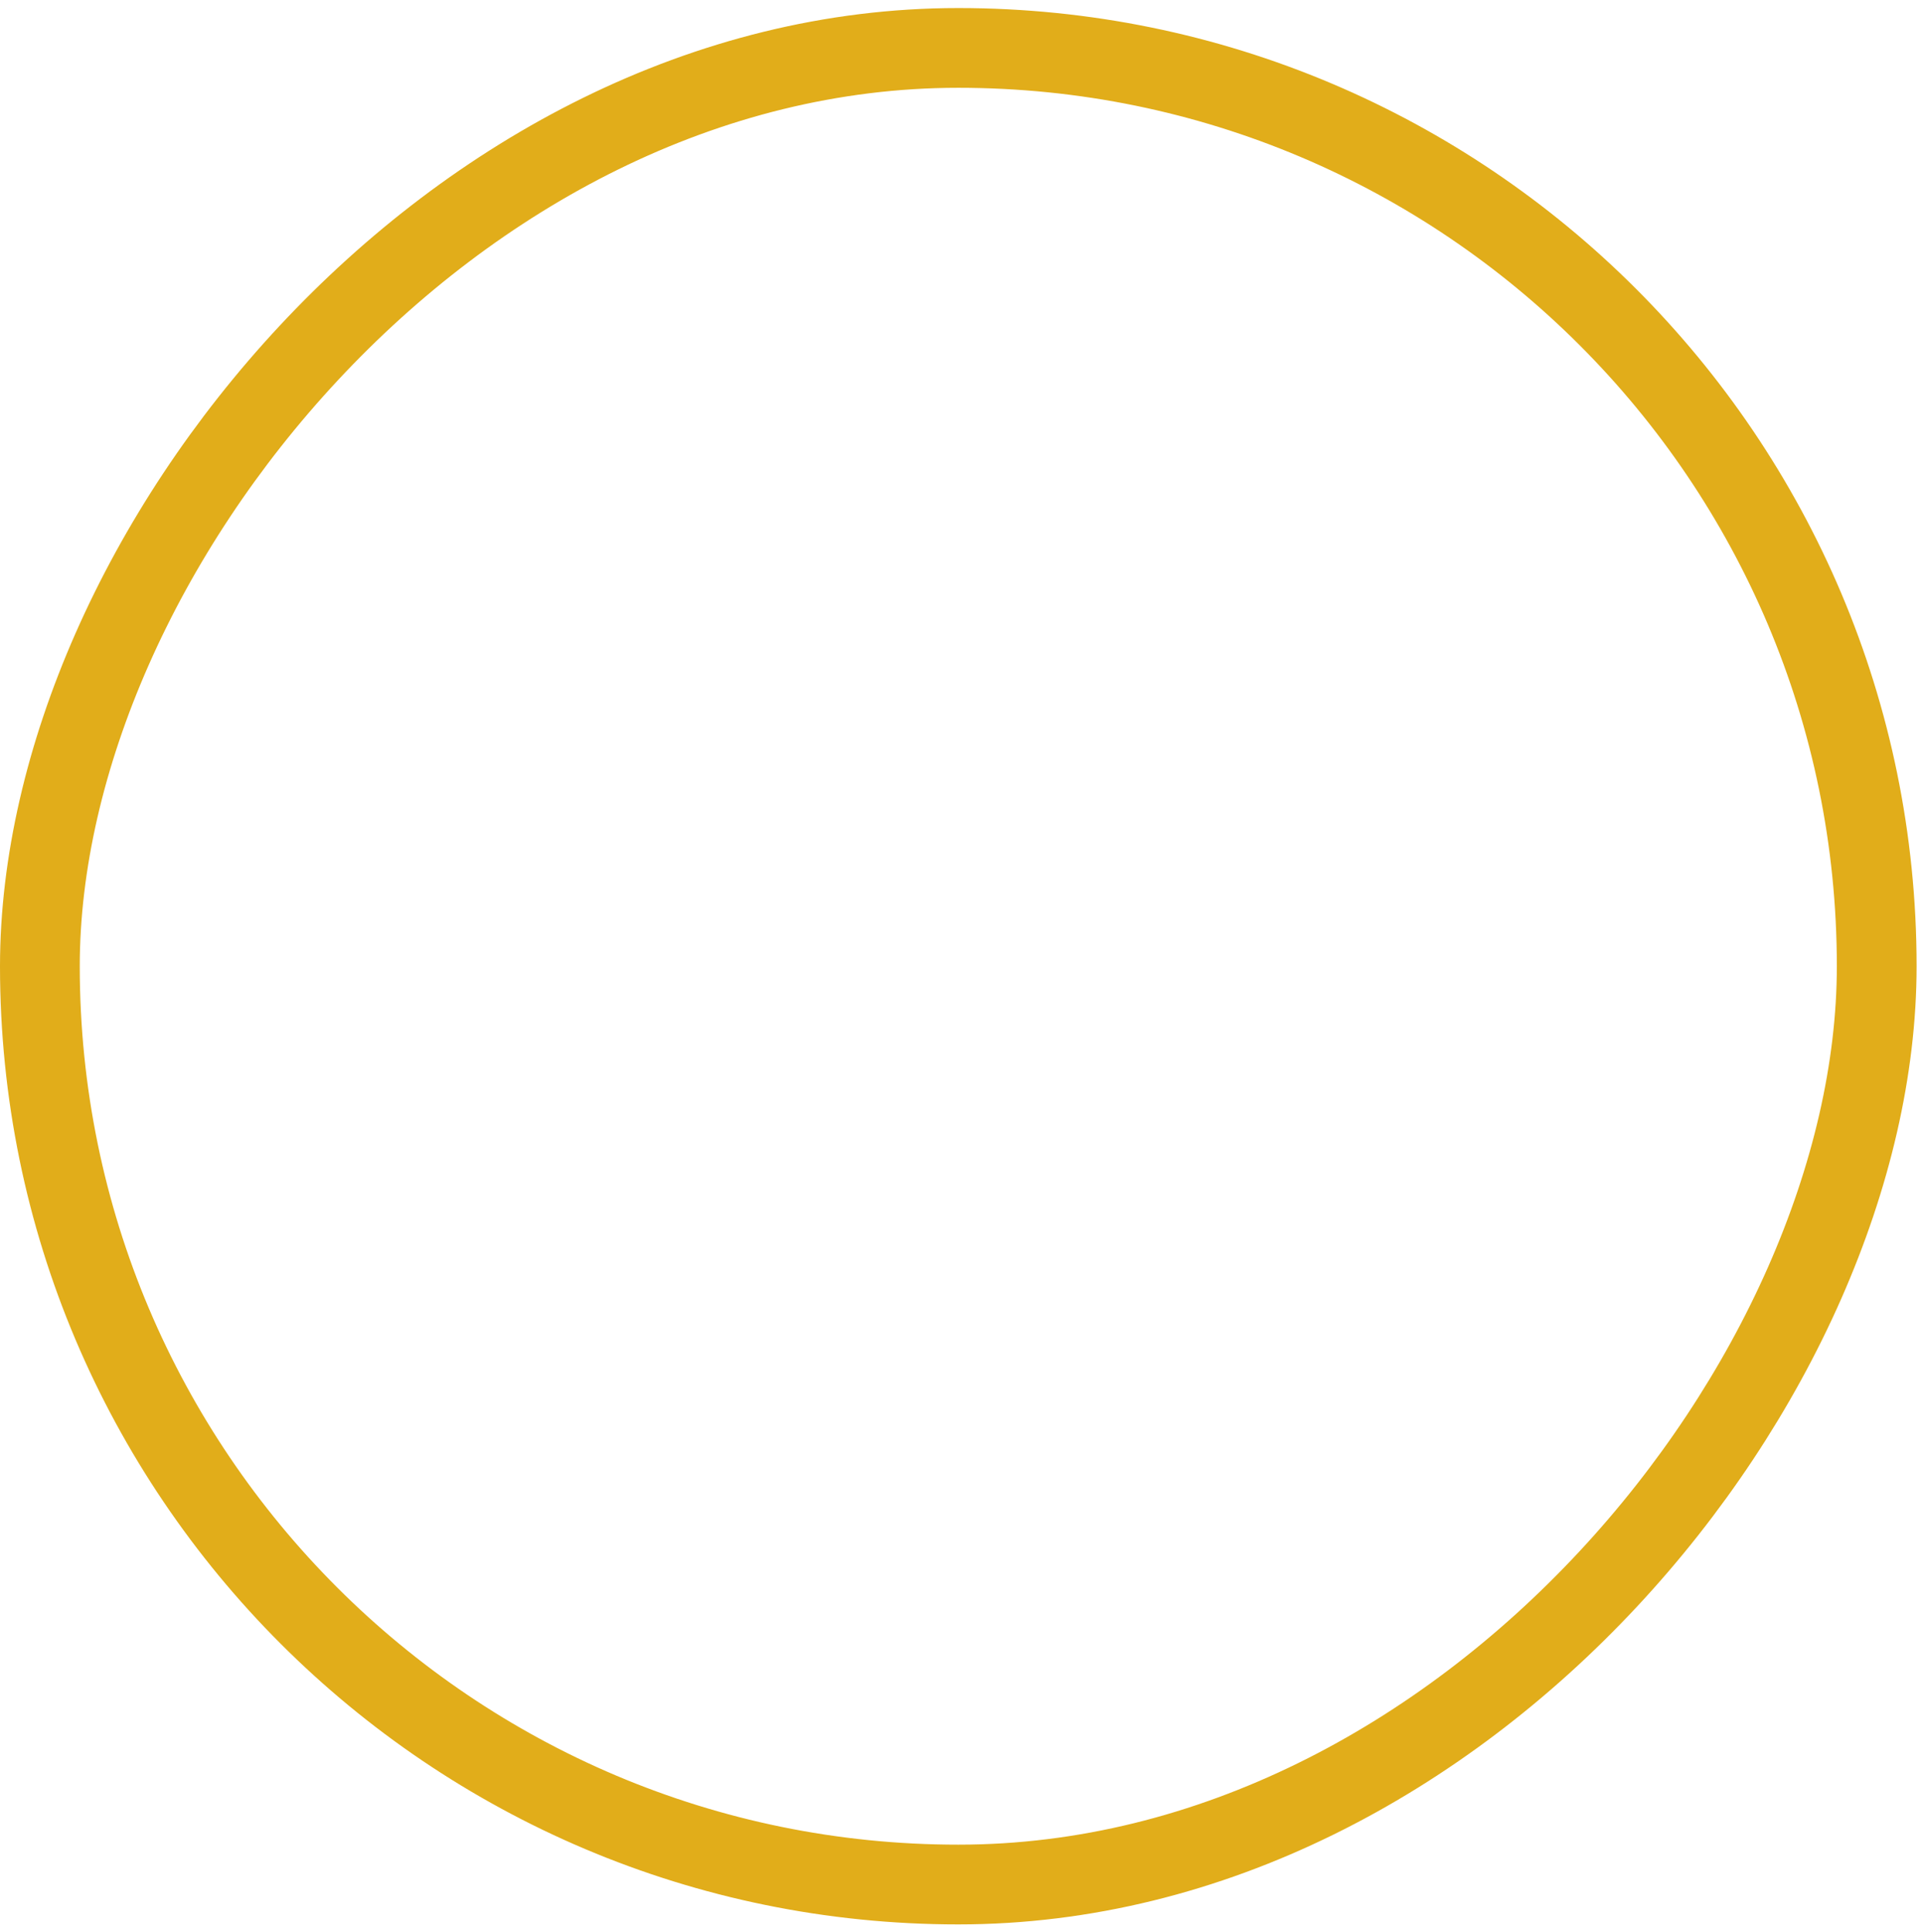 <?xml version="1.0" encoding="UTF-8"?> <svg xmlns="http://www.w3.org/2000/svg" width="217" height="218" viewBox="0 0 217 218" fill="none"> <rect x="-4.5" y="4.5" width="207.277" height="207.277" rx="103.638" transform="matrix(-1 0 0 1 207.277 0.908)" stroke="#E1AD1A" stroke-width="9"></rect> </svg> 